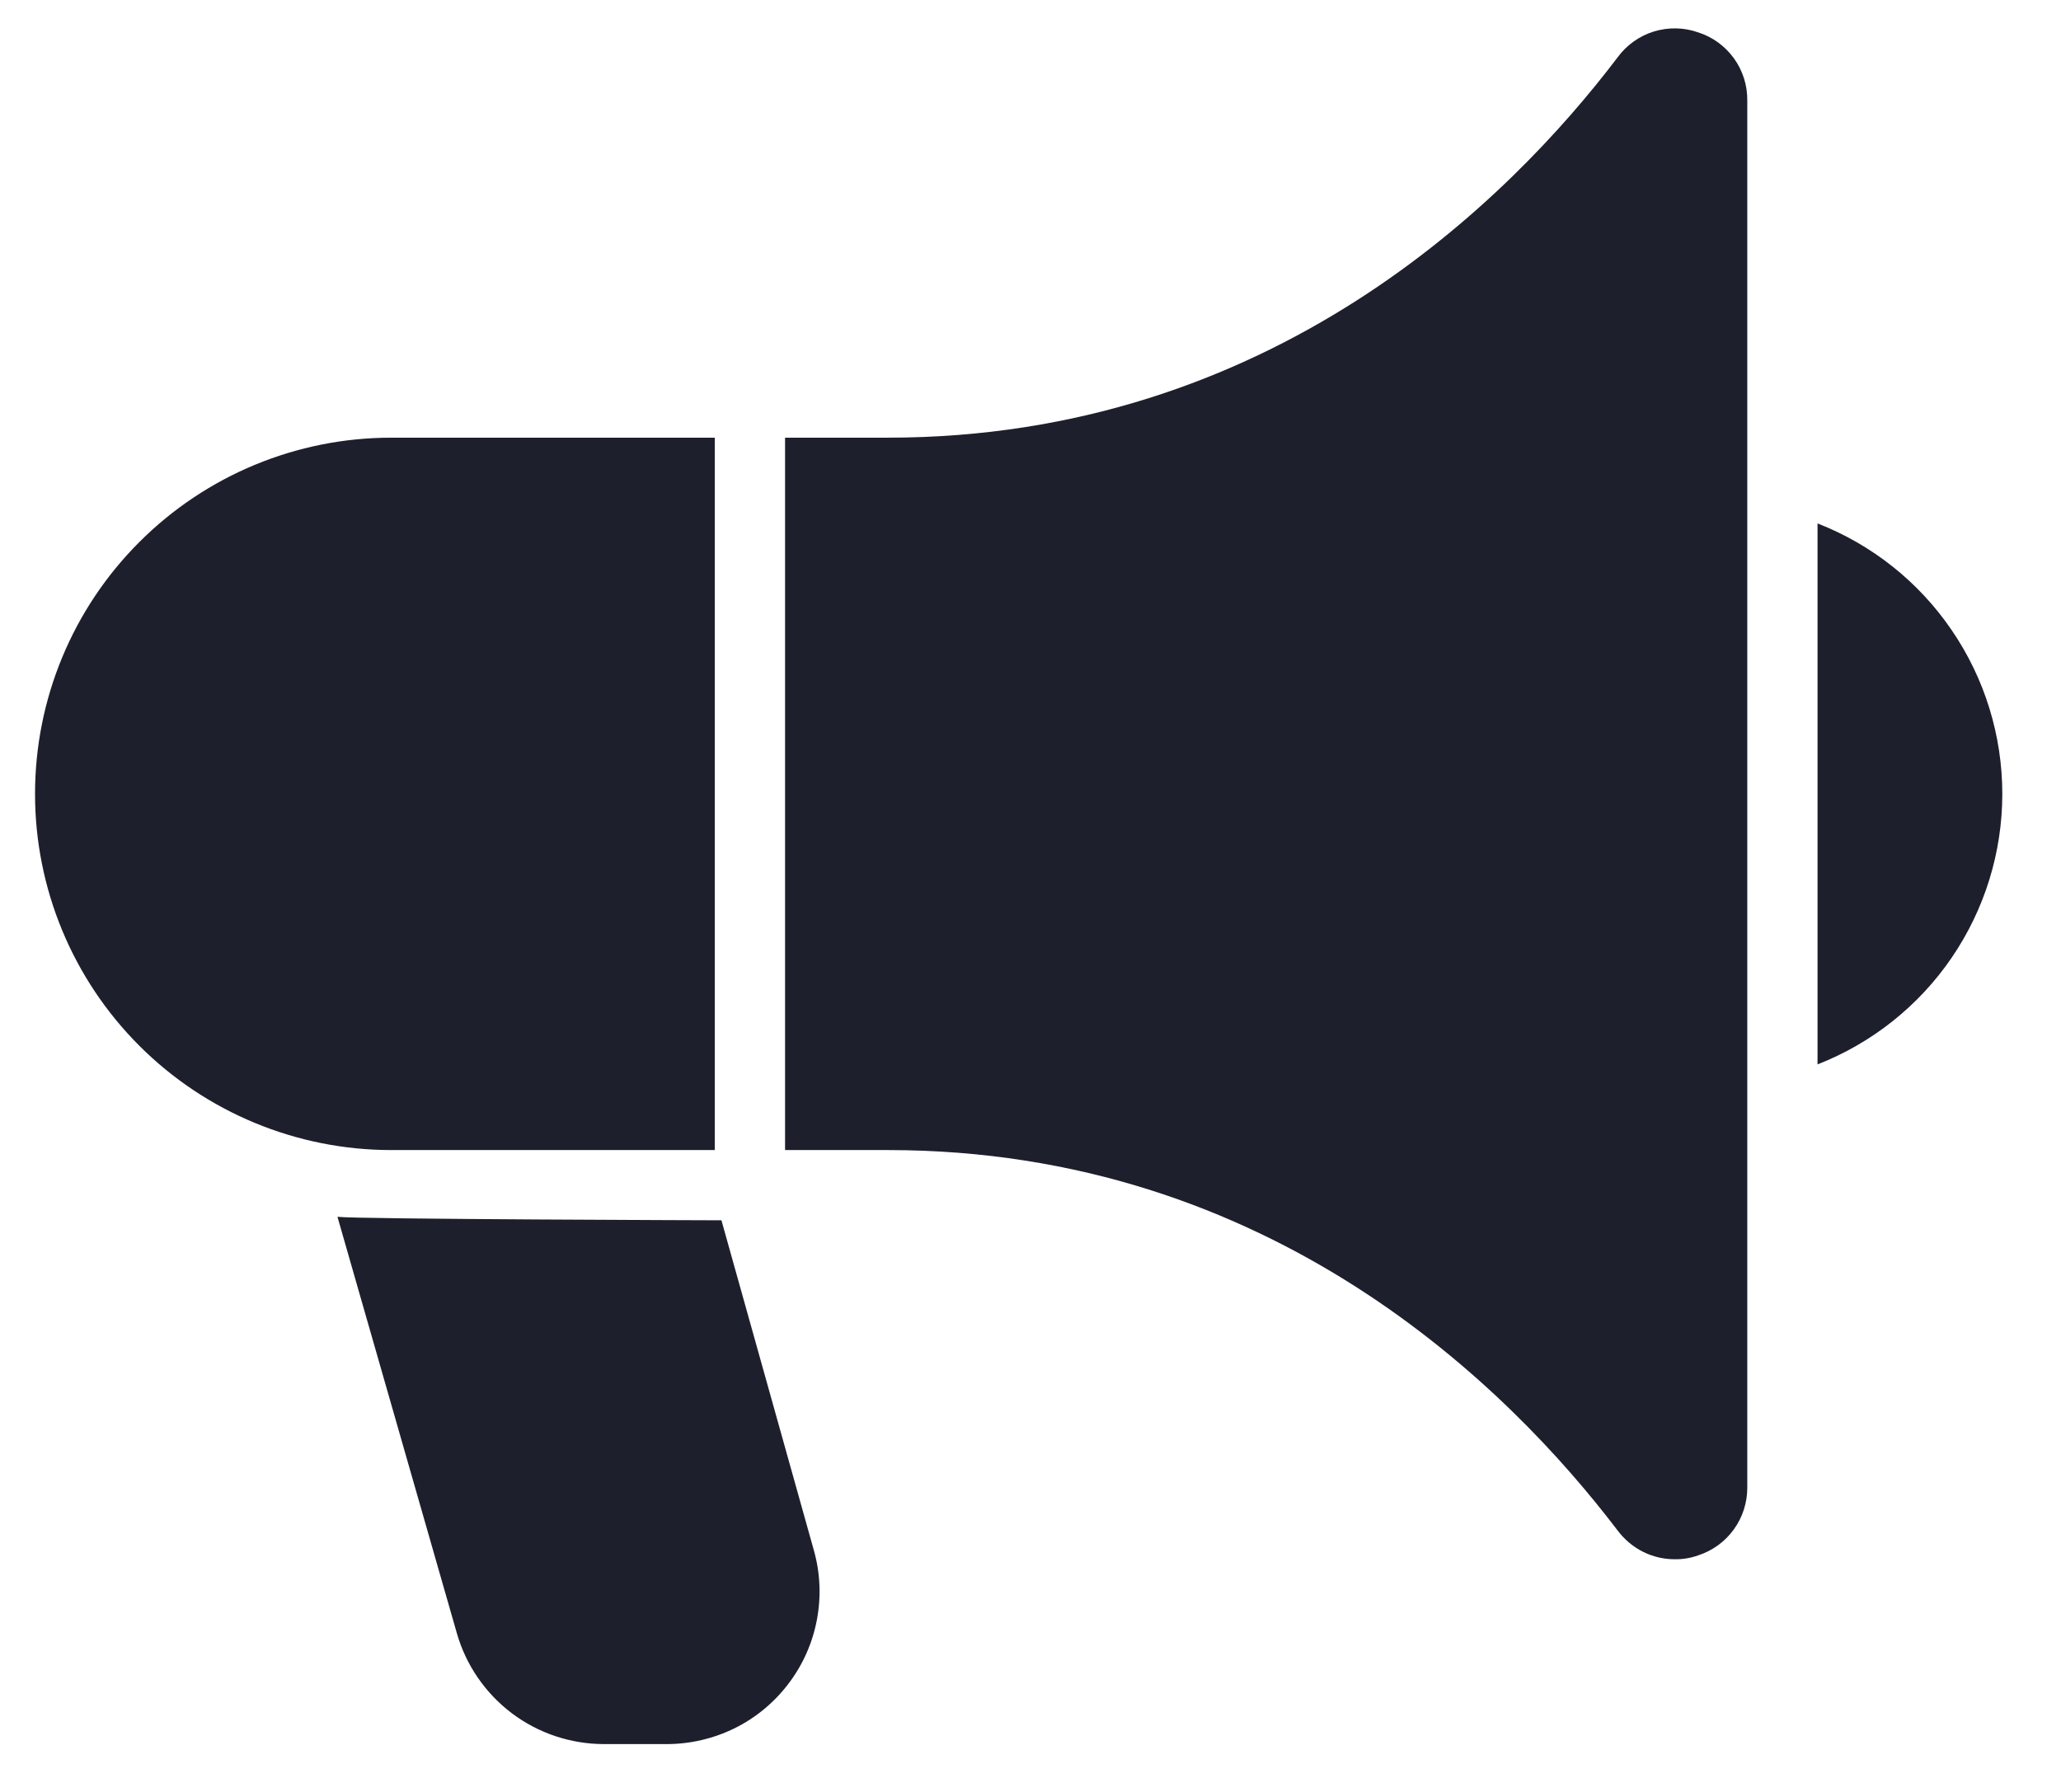 <svg width="23" height="20" viewBox="0 0 23 20" fill="none" xmlns="http://www.w3.org/2000/svg">
<path d="M18.95 0.361C18.79 0.305 18.617 0.302 18.455 0.352C18.294 0.402 18.152 0.503 18.052 0.64C16.845 2.231 14.187 4.885 9.906 4.885H8.761V12.836H9.909C14.187 12.836 16.841 15.49 18.052 17.082C18.126 17.181 18.222 17.262 18.332 17.318C18.442 17.374 18.564 17.403 18.687 17.403C18.777 17.405 18.866 17.39 18.95 17.36C19.111 17.308 19.25 17.207 19.349 17.07C19.448 16.933 19.5 16.768 19.499 16.6V1.122C19.501 0.953 19.449 0.788 19.35 0.651C19.251 0.514 19.111 0.412 18.95 0.361ZM7.977 12.836V4.885H4.366C3.312 4.885 2.3 5.304 1.555 6.05C0.809 6.795 0.391 7.806 0.391 8.861C0.391 9.915 0.809 10.926 1.555 11.672C2.3 12.417 3.312 12.836 4.366 12.836H7.977ZM8.051 13.62C8.051 13.62 3.962 13.608 3.766 13.581L5.099 18.231C5.201 18.586 5.417 18.899 5.712 19.122C6.008 19.345 6.368 19.465 6.738 19.466H7.44C7.703 19.466 7.963 19.405 8.199 19.289C8.435 19.172 8.64 19.002 8.799 18.792C8.959 18.582 9.067 18.339 9.116 18.08C9.165 17.821 9.154 17.555 9.082 17.302L8.051 13.62ZM20.283 5.842V11.88C20.891 11.642 21.413 11.227 21.78 10.689C22.148 10.15 22.345 9.513 22.345 8.861C22.345 8.208 22.148 7.571 21.78 7.033C21.413 6.494 20.891 6.079 20.283 5.842Z" fill="#1D1F2C"/>
</svg>
